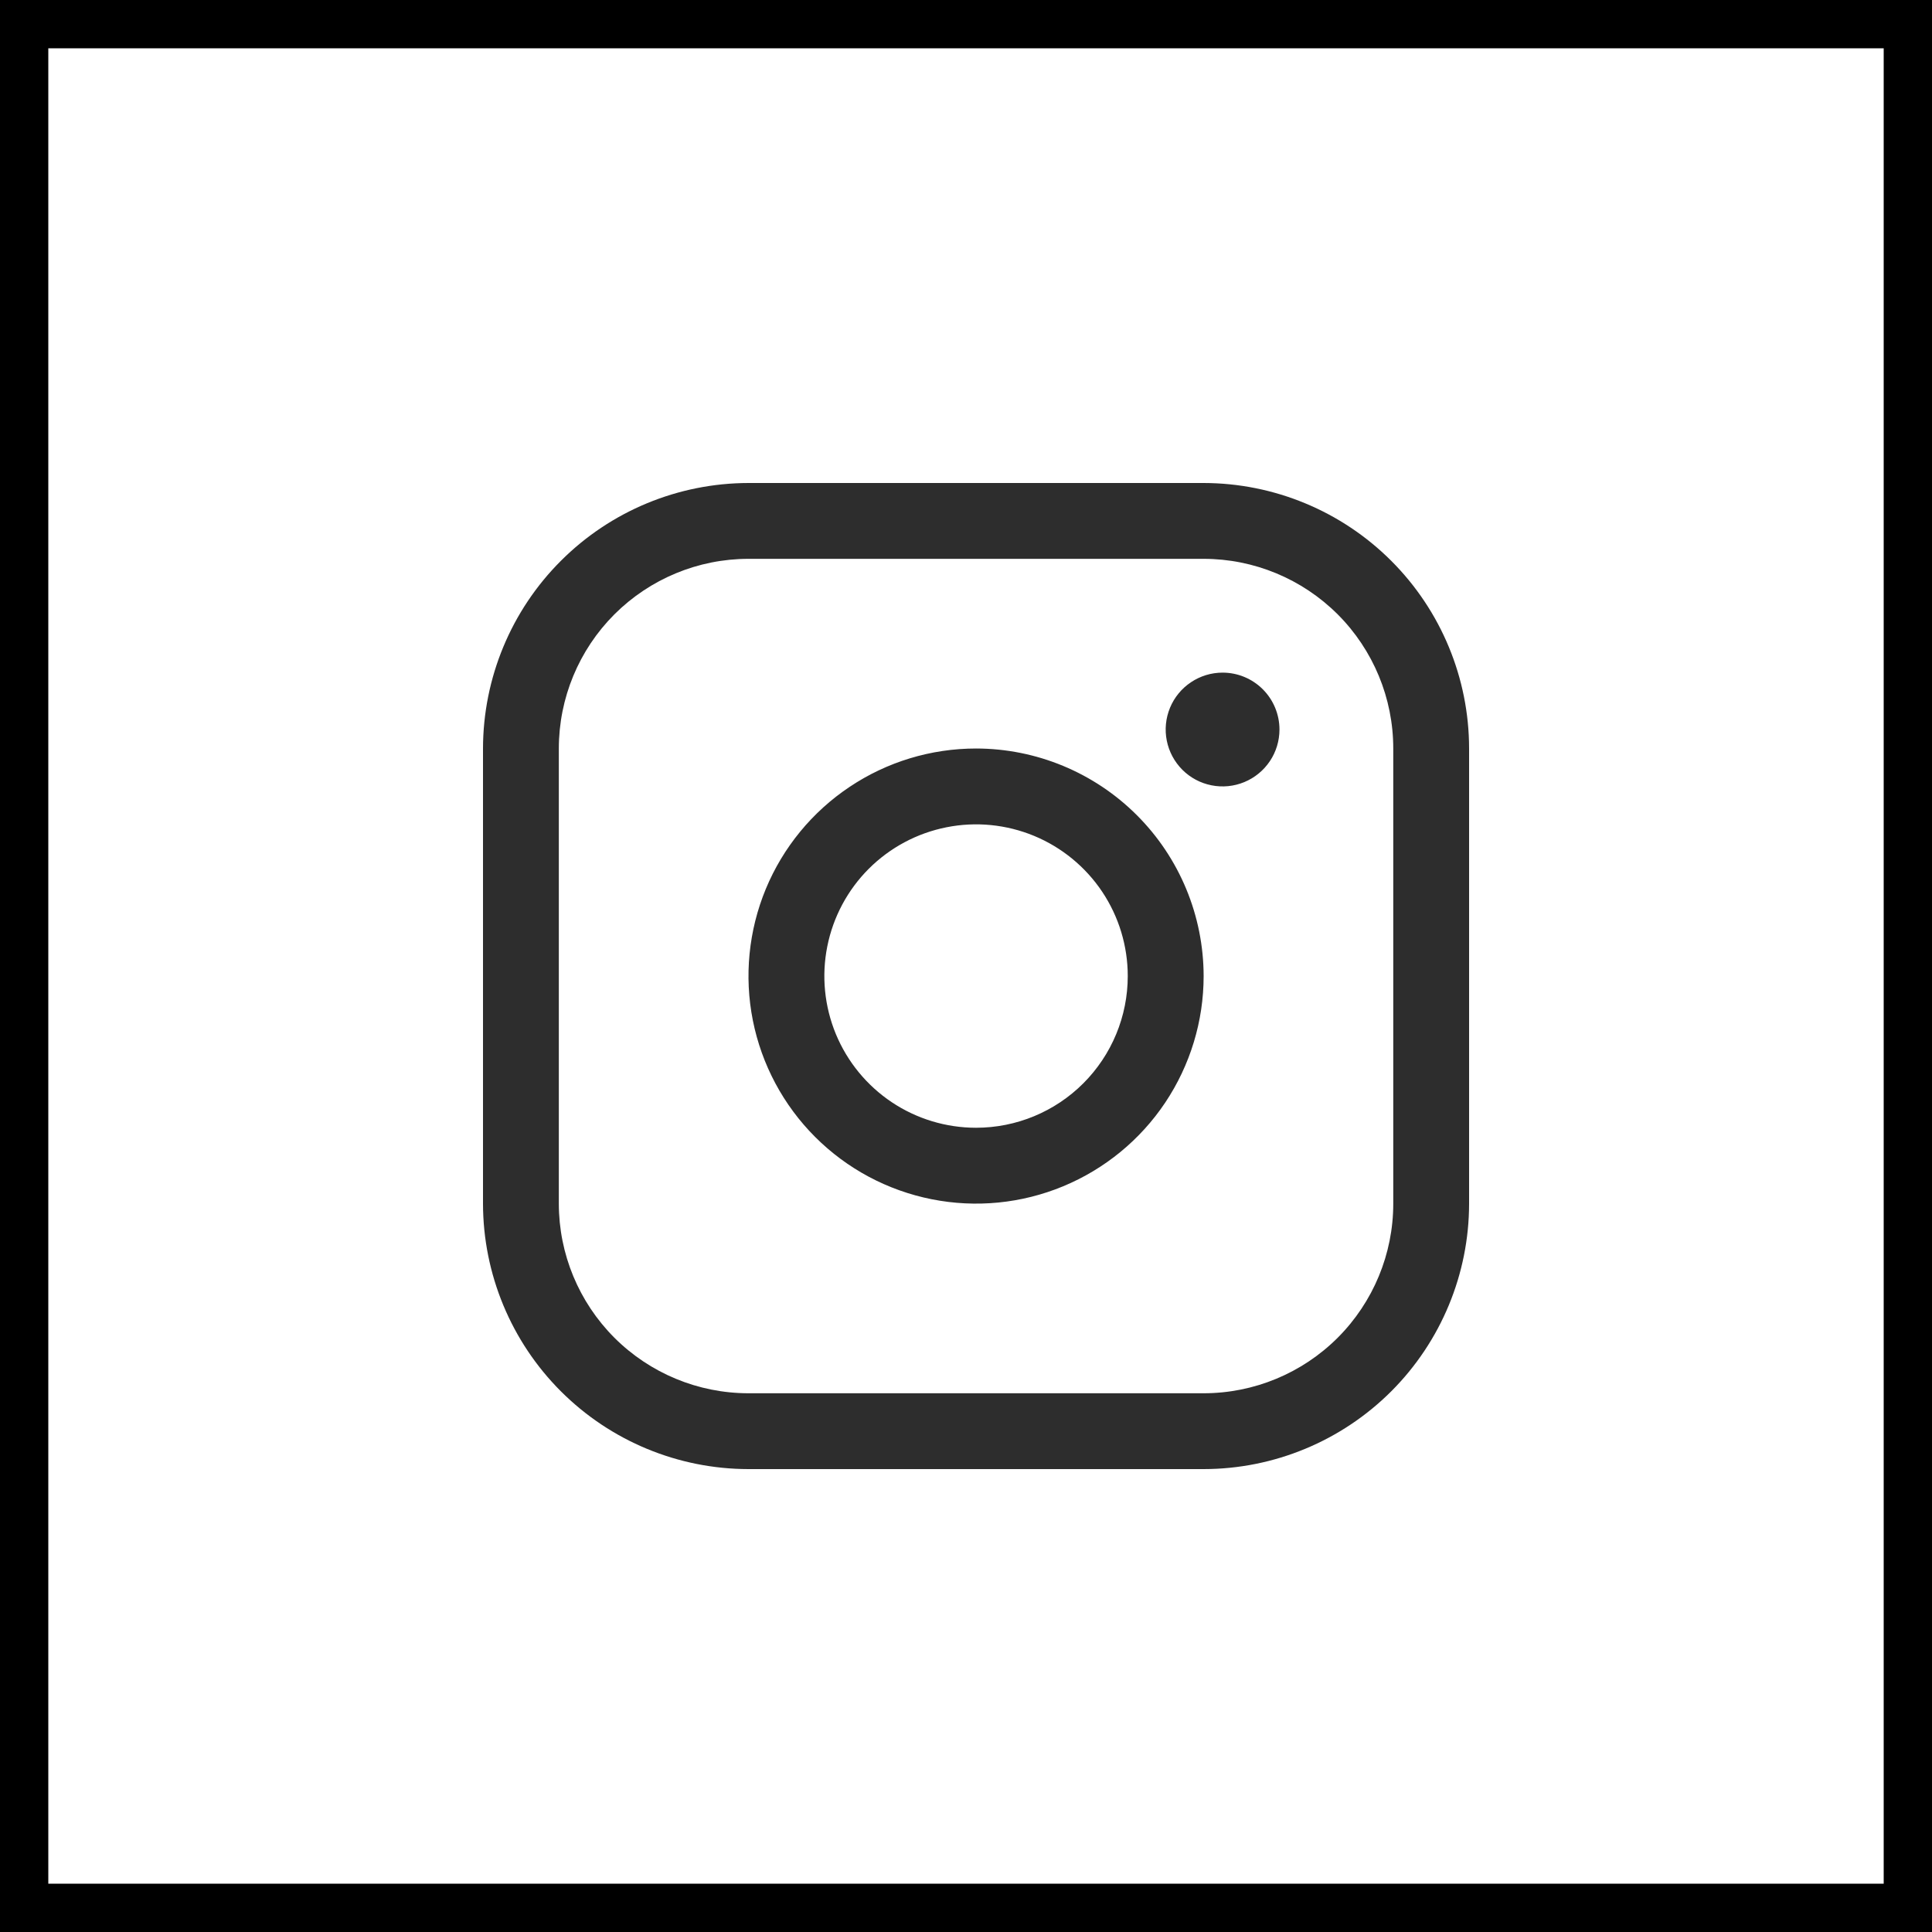 <?xml version="1.0" encoding="UTF-8"?> <svg xmlns="http://www.w3.org/2000/svg" width="40" height="40" viewBox="0 0 40 40" fill="none"><rect x="0" y="0" width="40" height="40" fill="#808080" stroke="none"/><rect x="0.5" y="0.5" width="39" height="39" fill="white" stroke="black"></rect><path d="M20.208 15.497C19.276 15.497 18.365 15.773 17.591 16.291C16.816 16.808 16.212 17.544 15.855 18.405C15.499 19.266 15.405 20.213 15.587 21.127C15.769 22.041 16.218 22.881 16.877 23.54C17.536 24.199 18.375 24.647 19.289 24.829C20.203 25.011 21.15 24.918 22.011 24.561C22.872 24.204 23.608 23.601 24.126 22.826C24.643 22.051 24.92 21.14 24.92 20.208C24.918 18.959 24.422 17.761 23.538 16.878C22.655 15.995 21.457 15.498 20.208 15.497ZM20.208 23.349C19.587 23.349 18.98 23.165 18.463 22.82C17.947 22.475 17.544 21.984 17.306 21.41C17.069 20.836 17.006 20.205 17.128 19.595C17.249 18.986 17.548 18.426 17.987 17.987C18.426 17.548 18.986 17.249 19.595 17.128C20.205 17.006 20.836 17.069 21.41 17.306C21.984 17.544 22.475 17.947 22.82 18.463C23.165 18.98 23.349 19.587 23.349 20.208C23.349 21.041 23.018 21.84 22.429 22.429C21.84 23.018 21.041 23.349 20.208 23.349ZM24.92 10H15.497C14.039 10.002 12.642 10.581 11.612 11.612C10.581 12.642 10.002 14.039 10 15.497V24.92C10.002 26.377 10.581 27.774 11.612 28.805C12.642 29.835 14.039 30.415 15.497 30.416H24.92C26.377 30.415 27.774 29.835 28.805 28.805C29.835 27.774 30.415 26.377 30.416 24.92V15.497C30.415 14.039 29.835 12.642 28.805 11.612C27.774 10.581 26.377 10.002 24.92 10ZM28.846 24.92C28.846 25.961 28.432 26.959 27.696 27.696C26.959 28.432 25.961 28.846 24.92 28.846H15.497C14.455 28.846 13.457 28.432 12.72 27.696C11.984 26.959 11.57 25.961 11.57 24.92V15.497C11.57 14.455 11.984 13.457 12.72 12.72C13.457 11.984 14.455 11.57 15.497 11.57H24.92C25.961 11.57 26.959 11.984 27.696 12.72C28.432 13.457 28.846 14.455 28.846 15.497V24.92ZM26.49 15.104C26.49 15.337 26.421 15.565 26.292 15.758C26.162 15.952 25.978 16.103 25.763 16.192C25.548 16.281 25.311 16.305 25.082 16.259C24.854 16.214 24.644 16.102 24.479 15.937C24.315 15.772 24.202 15.562 24.157 15.334C24.111 15.105 24.135 14.869 24.224 14.653C24.313 14.438 24.464 14.254 24.658 14.125C24.852 13.995 25.079 13.926 25.312 13.926C25.625 13.926 25.924 14.05 26.145 14.271C26.366 14.492 26.49 14.792 26.49 15.104Z" fill="#2D2D2D"></path></svg> 